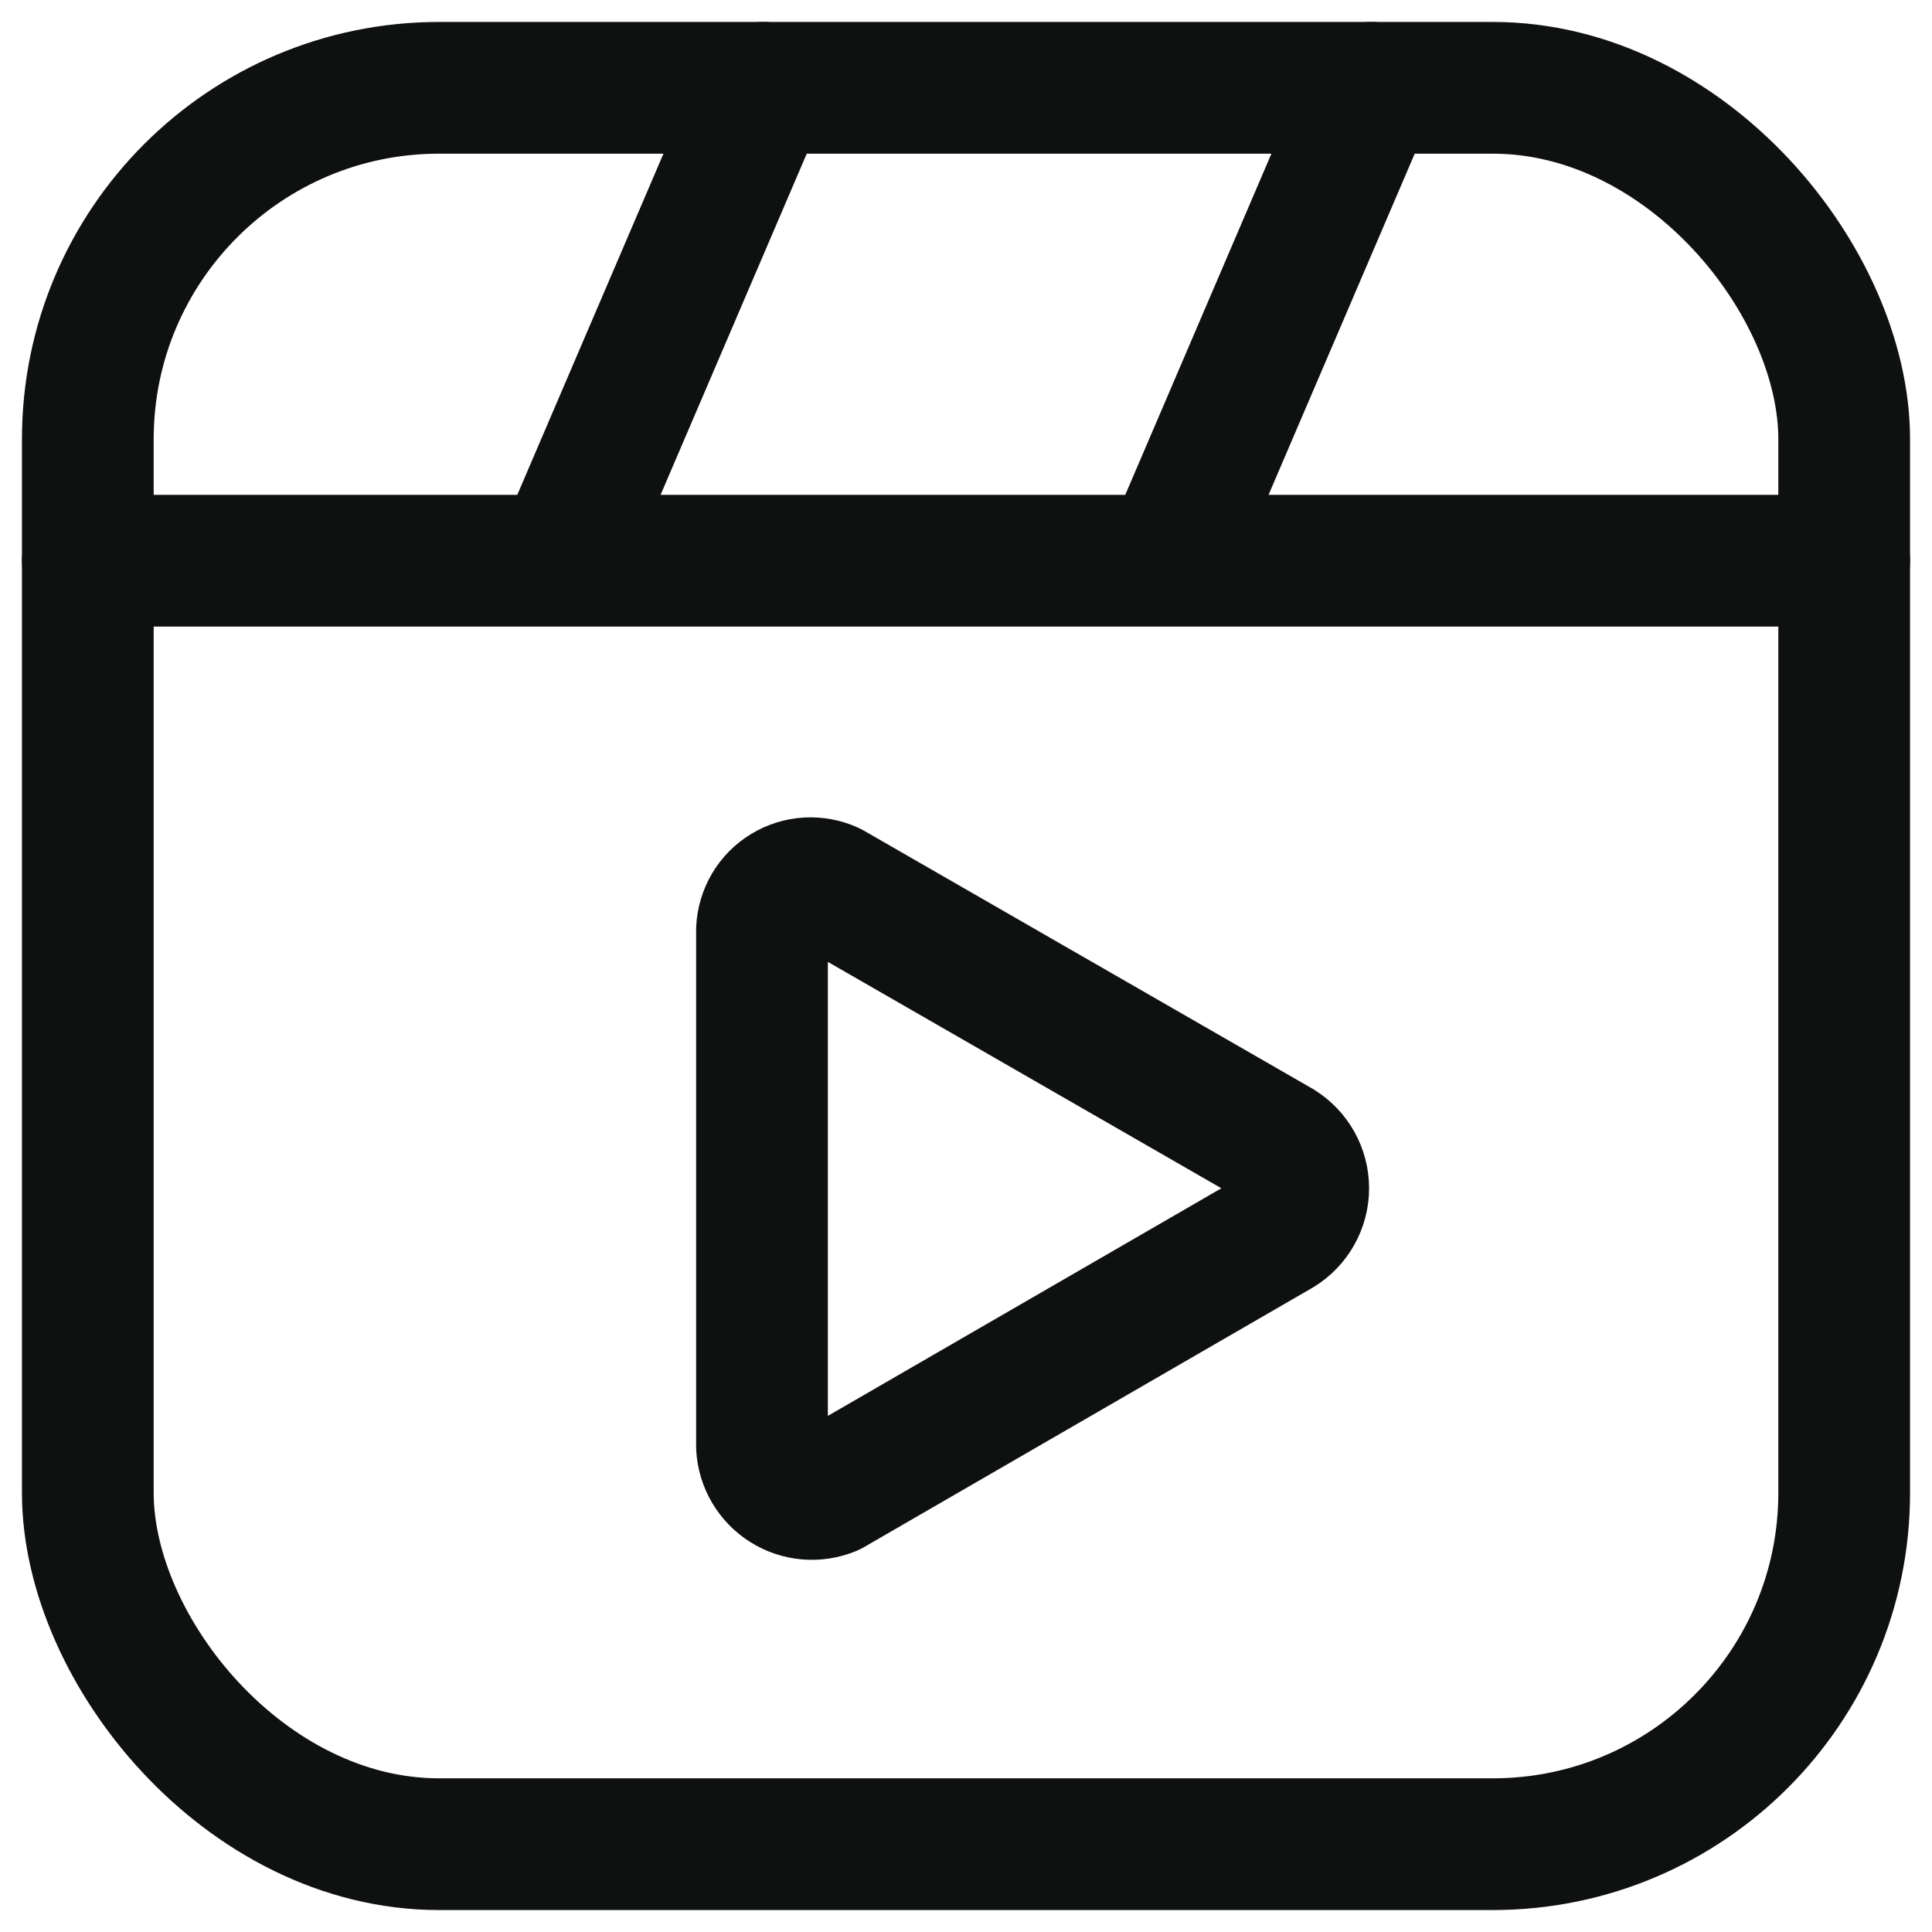 <?xml version="1.0" encoding="UTF-8"?>
<svg width="22px" height="22px" viewBox="0 0 22 22" version="1.1" xmlns="http://www.w3.org/2000/svg" xmlns:xlink="http://www.w3.org/1999/xlink">
    <title>外框</title>
    <g id="v2" stroke="none" stroke-width="1" fill="none" fill-rule="evenodd">
        <g id="导航" transform="translate(-468, -1268)">
            <g id="编组-2" transform="translate(468, 1268)">
                <rect id="外框" fill="#D6D1D1" opacity="0" x="0" y="0" width="22" height="22"></rect>
                <g id="编组" transform="translate(1, 1)" stroke="#0F1111" stroke-linecap="round" stroke-linejoin="round" stroke-width="1.5">
                    <rect id="矩形" x="0" y="0" width="20" height="20" rx="4"></rect>
                    <path d="M7.677,15.477 L7.677,9.585 C7.686,9.401 7.785,9.233 7.942,9.138 C8.1,9.042 8.294,9.031 8.462,9.108 L13.569,12.046 C13.737,12.15 13.84,12.333 13.84,12.531 C13.84,12.728 13.737,12.912 13.569,13.015 L8.462,15.969 C8.292,16.039 8.098,16.023 7.943,15.925 C7.787,15.827 7.688,15.66 7.677,15.477 Z M0,5.385 L20,5.385 M5.385,5.385 L7.692,0 M12.308,5.385 L14.615,0" id="形状"></path>
                </g>
            </g>
        </g>
    </g>
</svg>